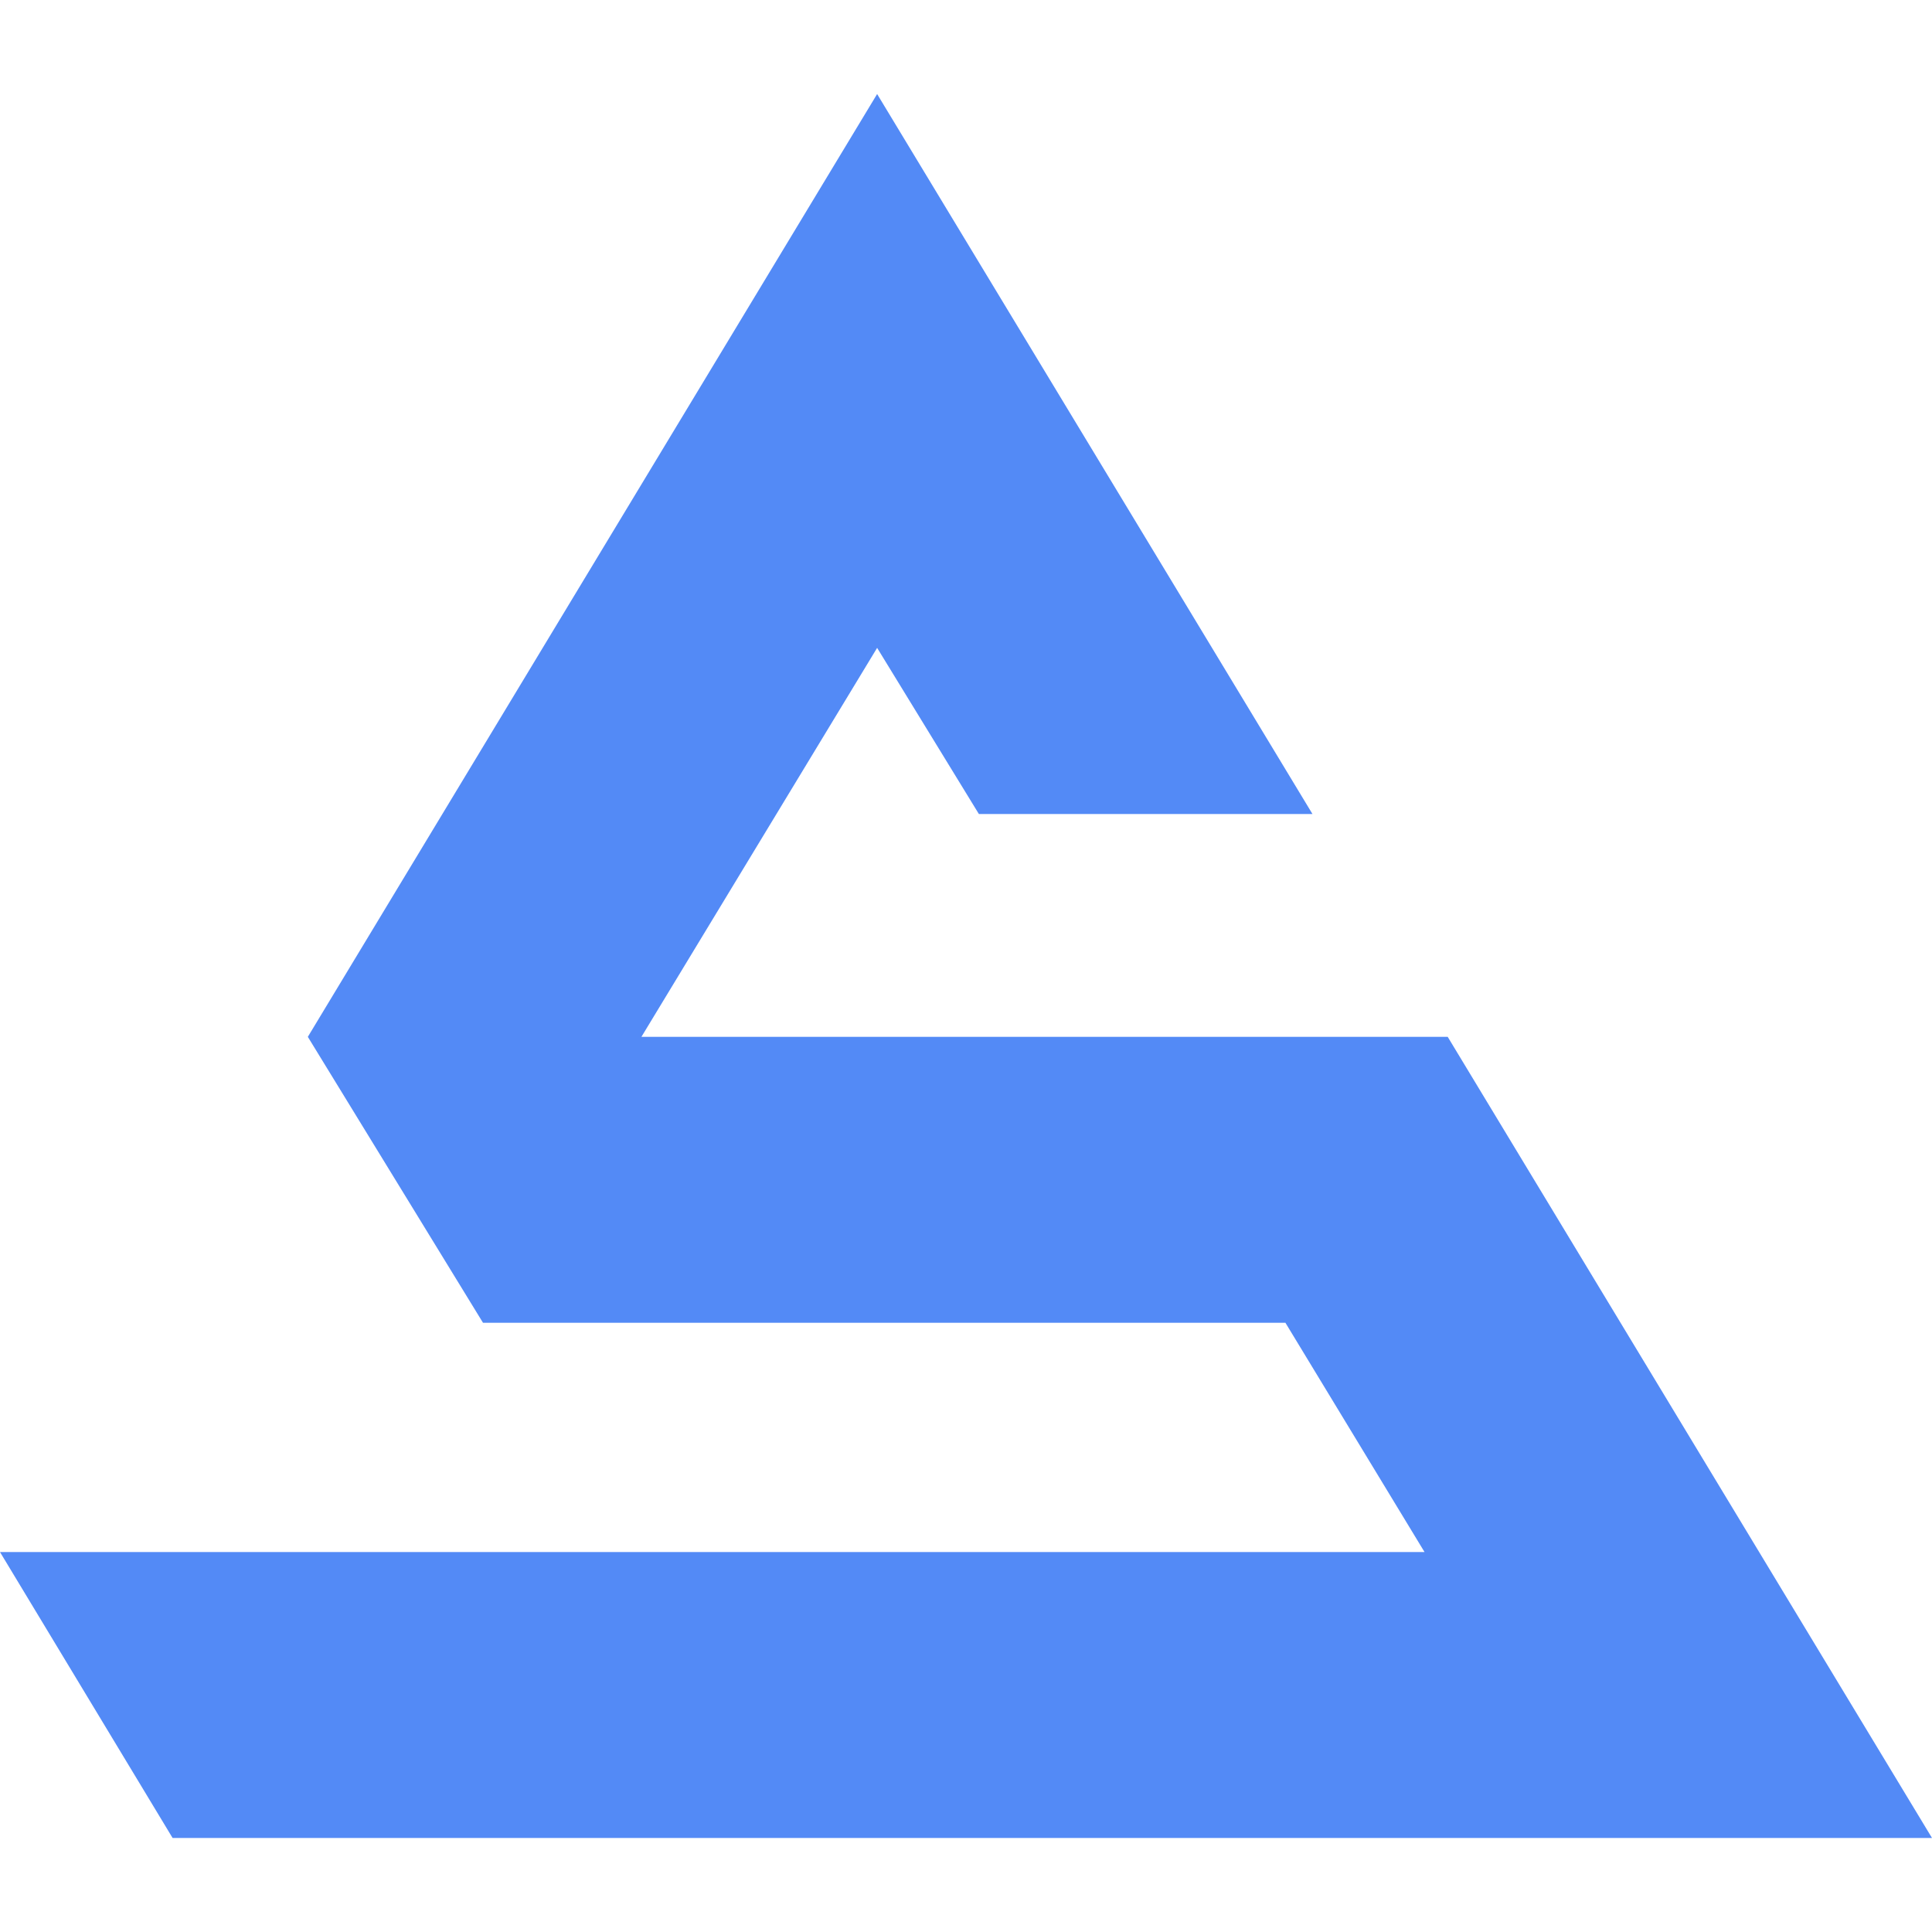 <?xml version="1.0" encoding="UTF-8"?> <svg xmlns="http://www.w3.org/2000/svg" xmlns:xlink="http://www.w3.org/1999/xlink" version="1.1" id="Слой_1" x="0px" y="0px" viewBox="0 0 15 15" style="enable-background:new 0 0 15 15;" xml:space="preserve"> <style type="text/css"> .st0{fill:#538AF6;} </style> <polygon class="st0" points="11.24,8.05 11.24,8.05 11.24,8.05 4.98,8.05 6.81,5.03 7.6,6.32 10.19,6.32 6.81,0.73 2.39,8.05 3.75,10.27 9.98,10.27 11.06,12.05 0,12.05 1.34,14.27 15,14.27 "></polygon> </svg> 